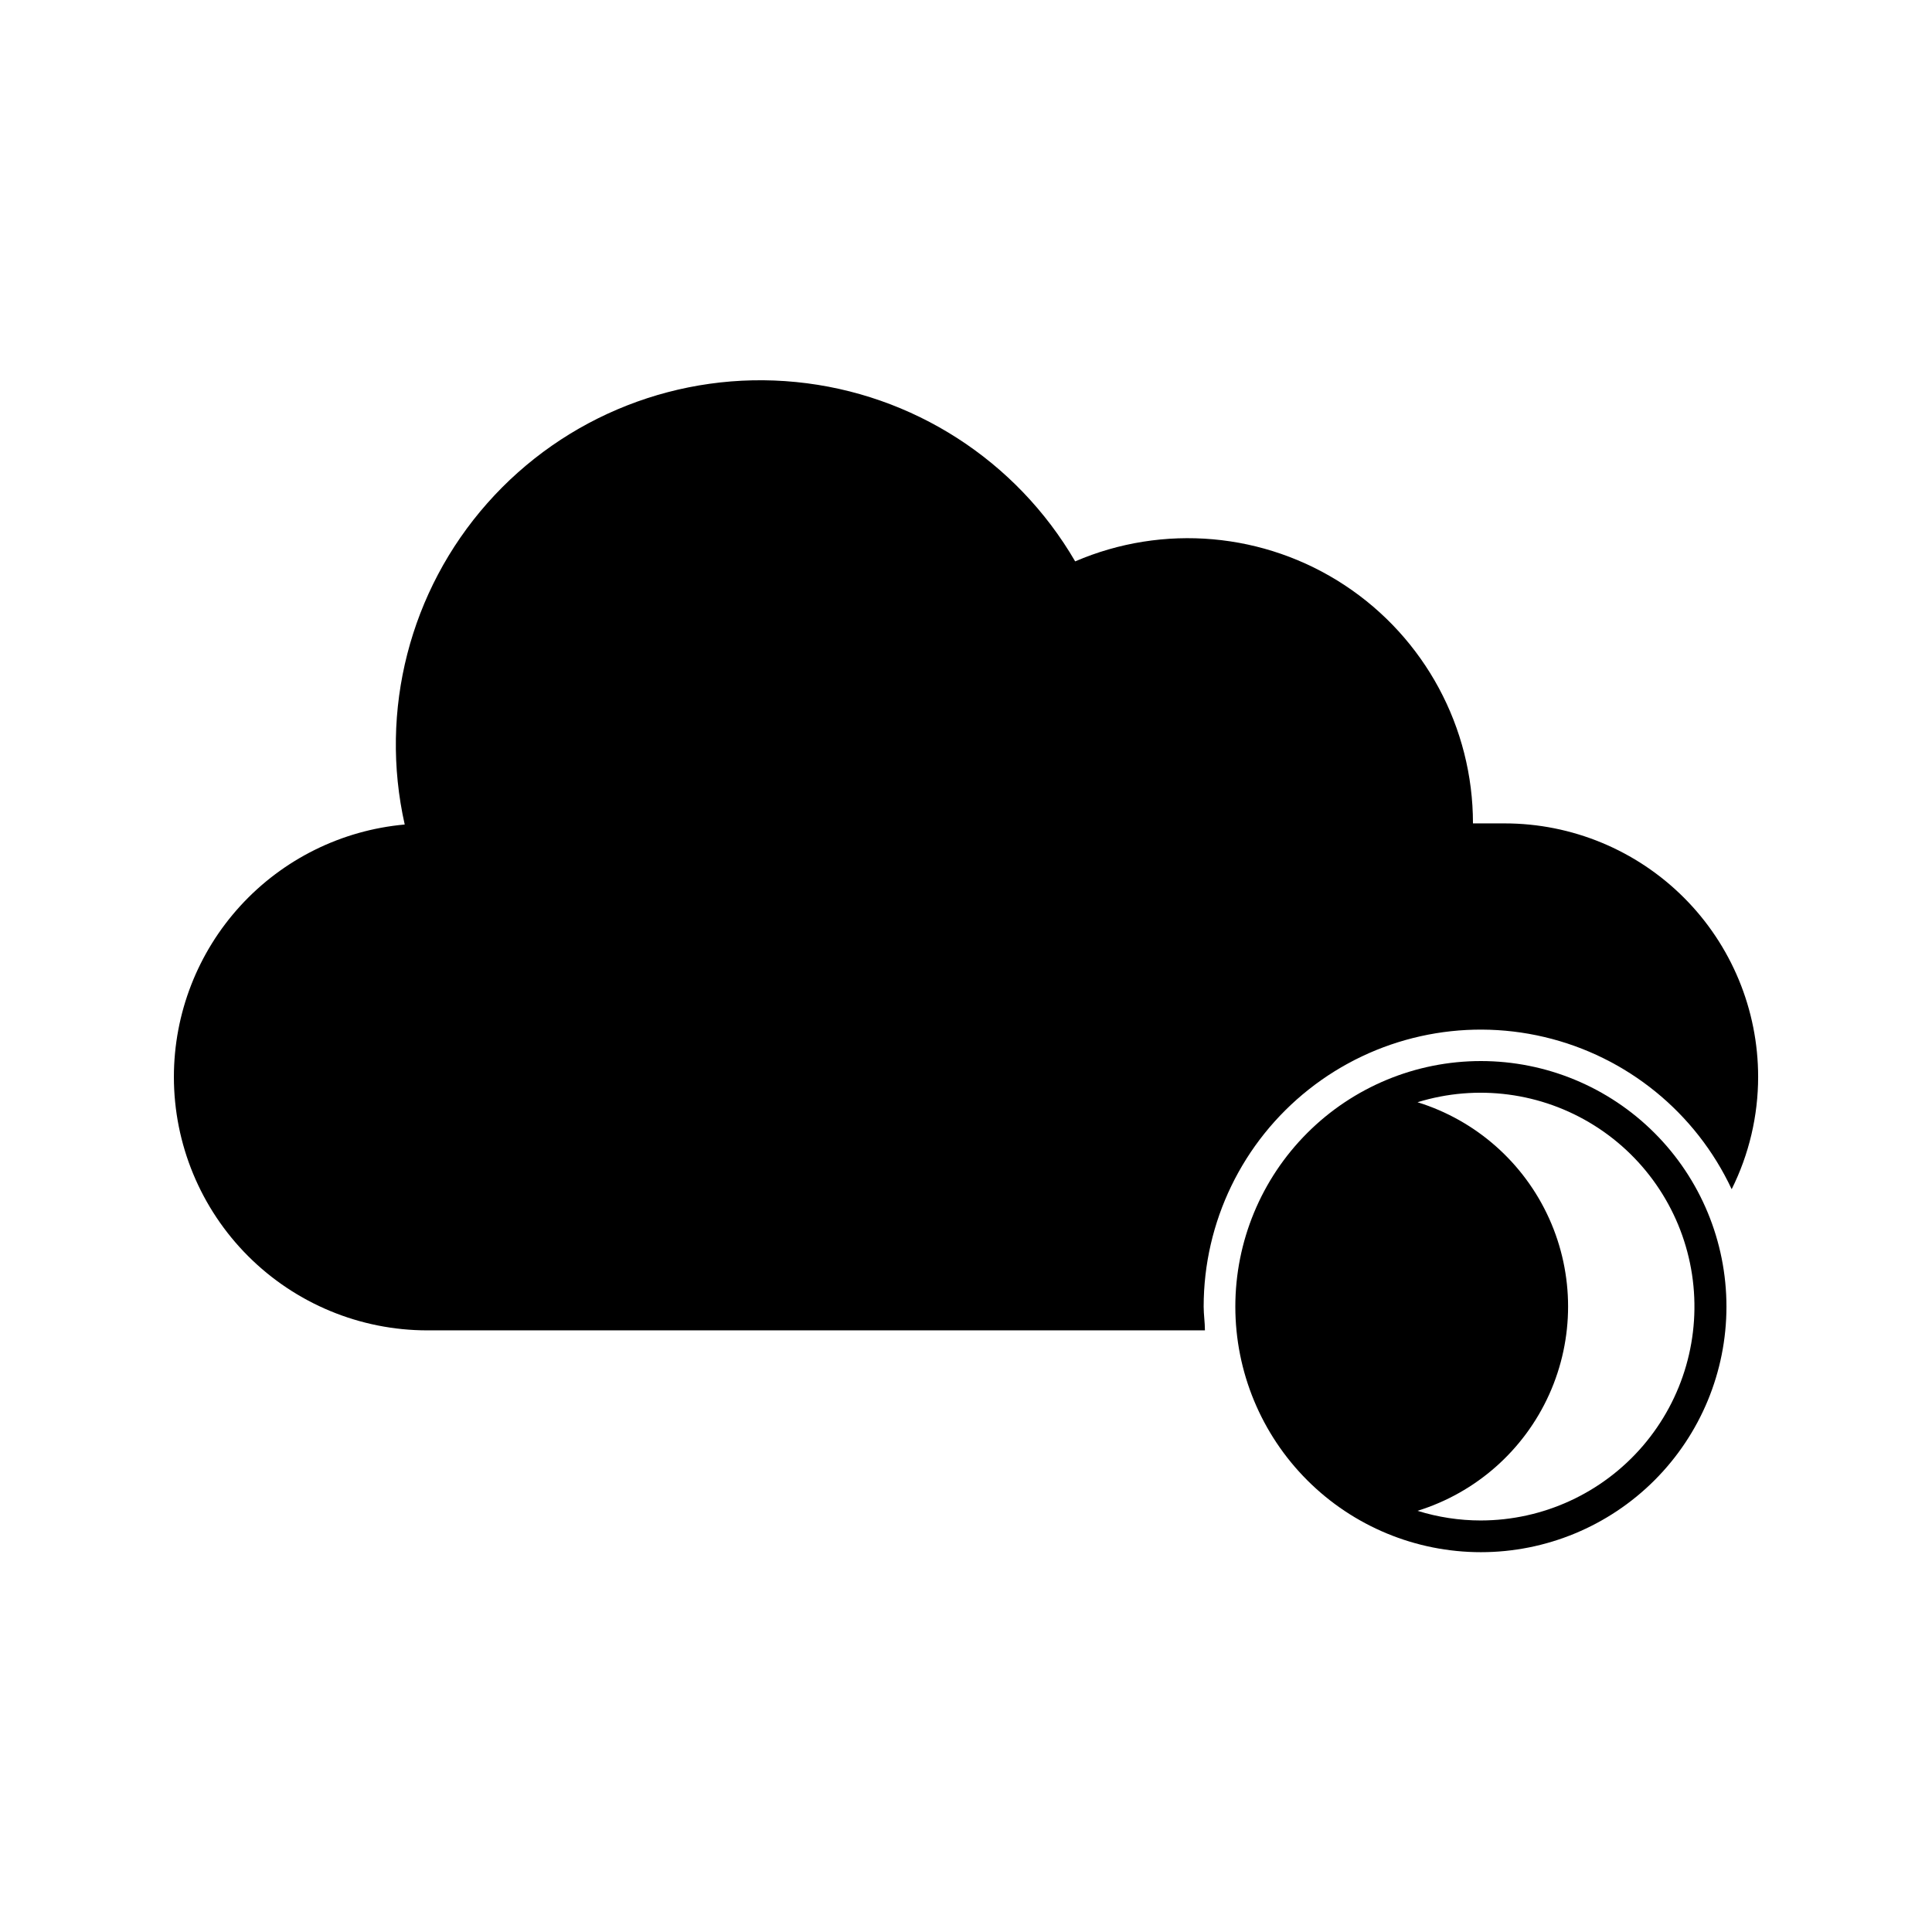 <?xml version="1.0" encoding="UTF-8"?>
<!-- The Best Svg Icon site in the world: iconSvg.co, Visit us! https://iconsvg.co -->
<svg fill="#000000" width="800px" height="800px" version="1.1" viewBox="144 144 512 512" xmlns="http://www.w3.org/2000/svg">
 <g>
  <path d="m542.75 362.21h-8.398c0.004-25.418-12.77-49.141-34-63.125-21.23-13.984-48.066-16.355-71.422-6.316-15.594-26.797-43.105-44.477-73.957-47.527-30.855-3.055-61.297 8.895-81.836 32.117-20.543 23.223-28.684 54.898-21.883 85.148-16.707 1.496-32.246 9.191-43.566 21.566-11.32 12.379-17.598 28.543-17.605 45.312 0 17.816 7.078 34.902 19.676 47.5 12.598 12.598 29.684 19.676 47.5 19.676h206.06c0-2.098-0.336-4.199-0.336-6.297 0.004-22.438 10.27-43.641 27.867-57.562s40.594-19.035 62.43-13.879c21.84 5.152 40.121 20.008 49.633 40.328 4.609-9.246 7.008-19.434 7.012-29.766 0-17.816-7.074-34.902-19.672-47.5-12.602-12.598-29.688-19.676-47.5-19.676z"/>
  <path d="m536.45 425.19c-17.258 0-33.809 6.859-46.012 19.062-12.207 12.203-19.062 28.754-19.062 46.016 0 17.258 6.856 33.809 19.062 46.016 12.203 12.203 28.754 19.059 46.012 19.059 17.262 0 33.812-6.856 46.016-19.059 12.207-12.207 19.062-28.758 19.062-46.016 0-17.262-6.856-33.812-19.062-46.016-12.203-12.203-28.754-19.062-46.016-19.062zm0 121.75c-5.691 0-11.355-0.863-16.793-2.559 15.516-4.809 28.223-16.043 34.898-30.852 6.672-14.809 6.672-31.77 0-46.578-6.676-14.809-19.383-26.039-34.898-30.848 15.766-4.863 32.871-2.617 46.844 6.156 13.977 8.773 23.434 23.199 25.906 39.512s-2.289 32.895-13.039 45.414c-10.746 12.52-26.418 19.73-42.918 19.754z"/>
 </g>
</svg>